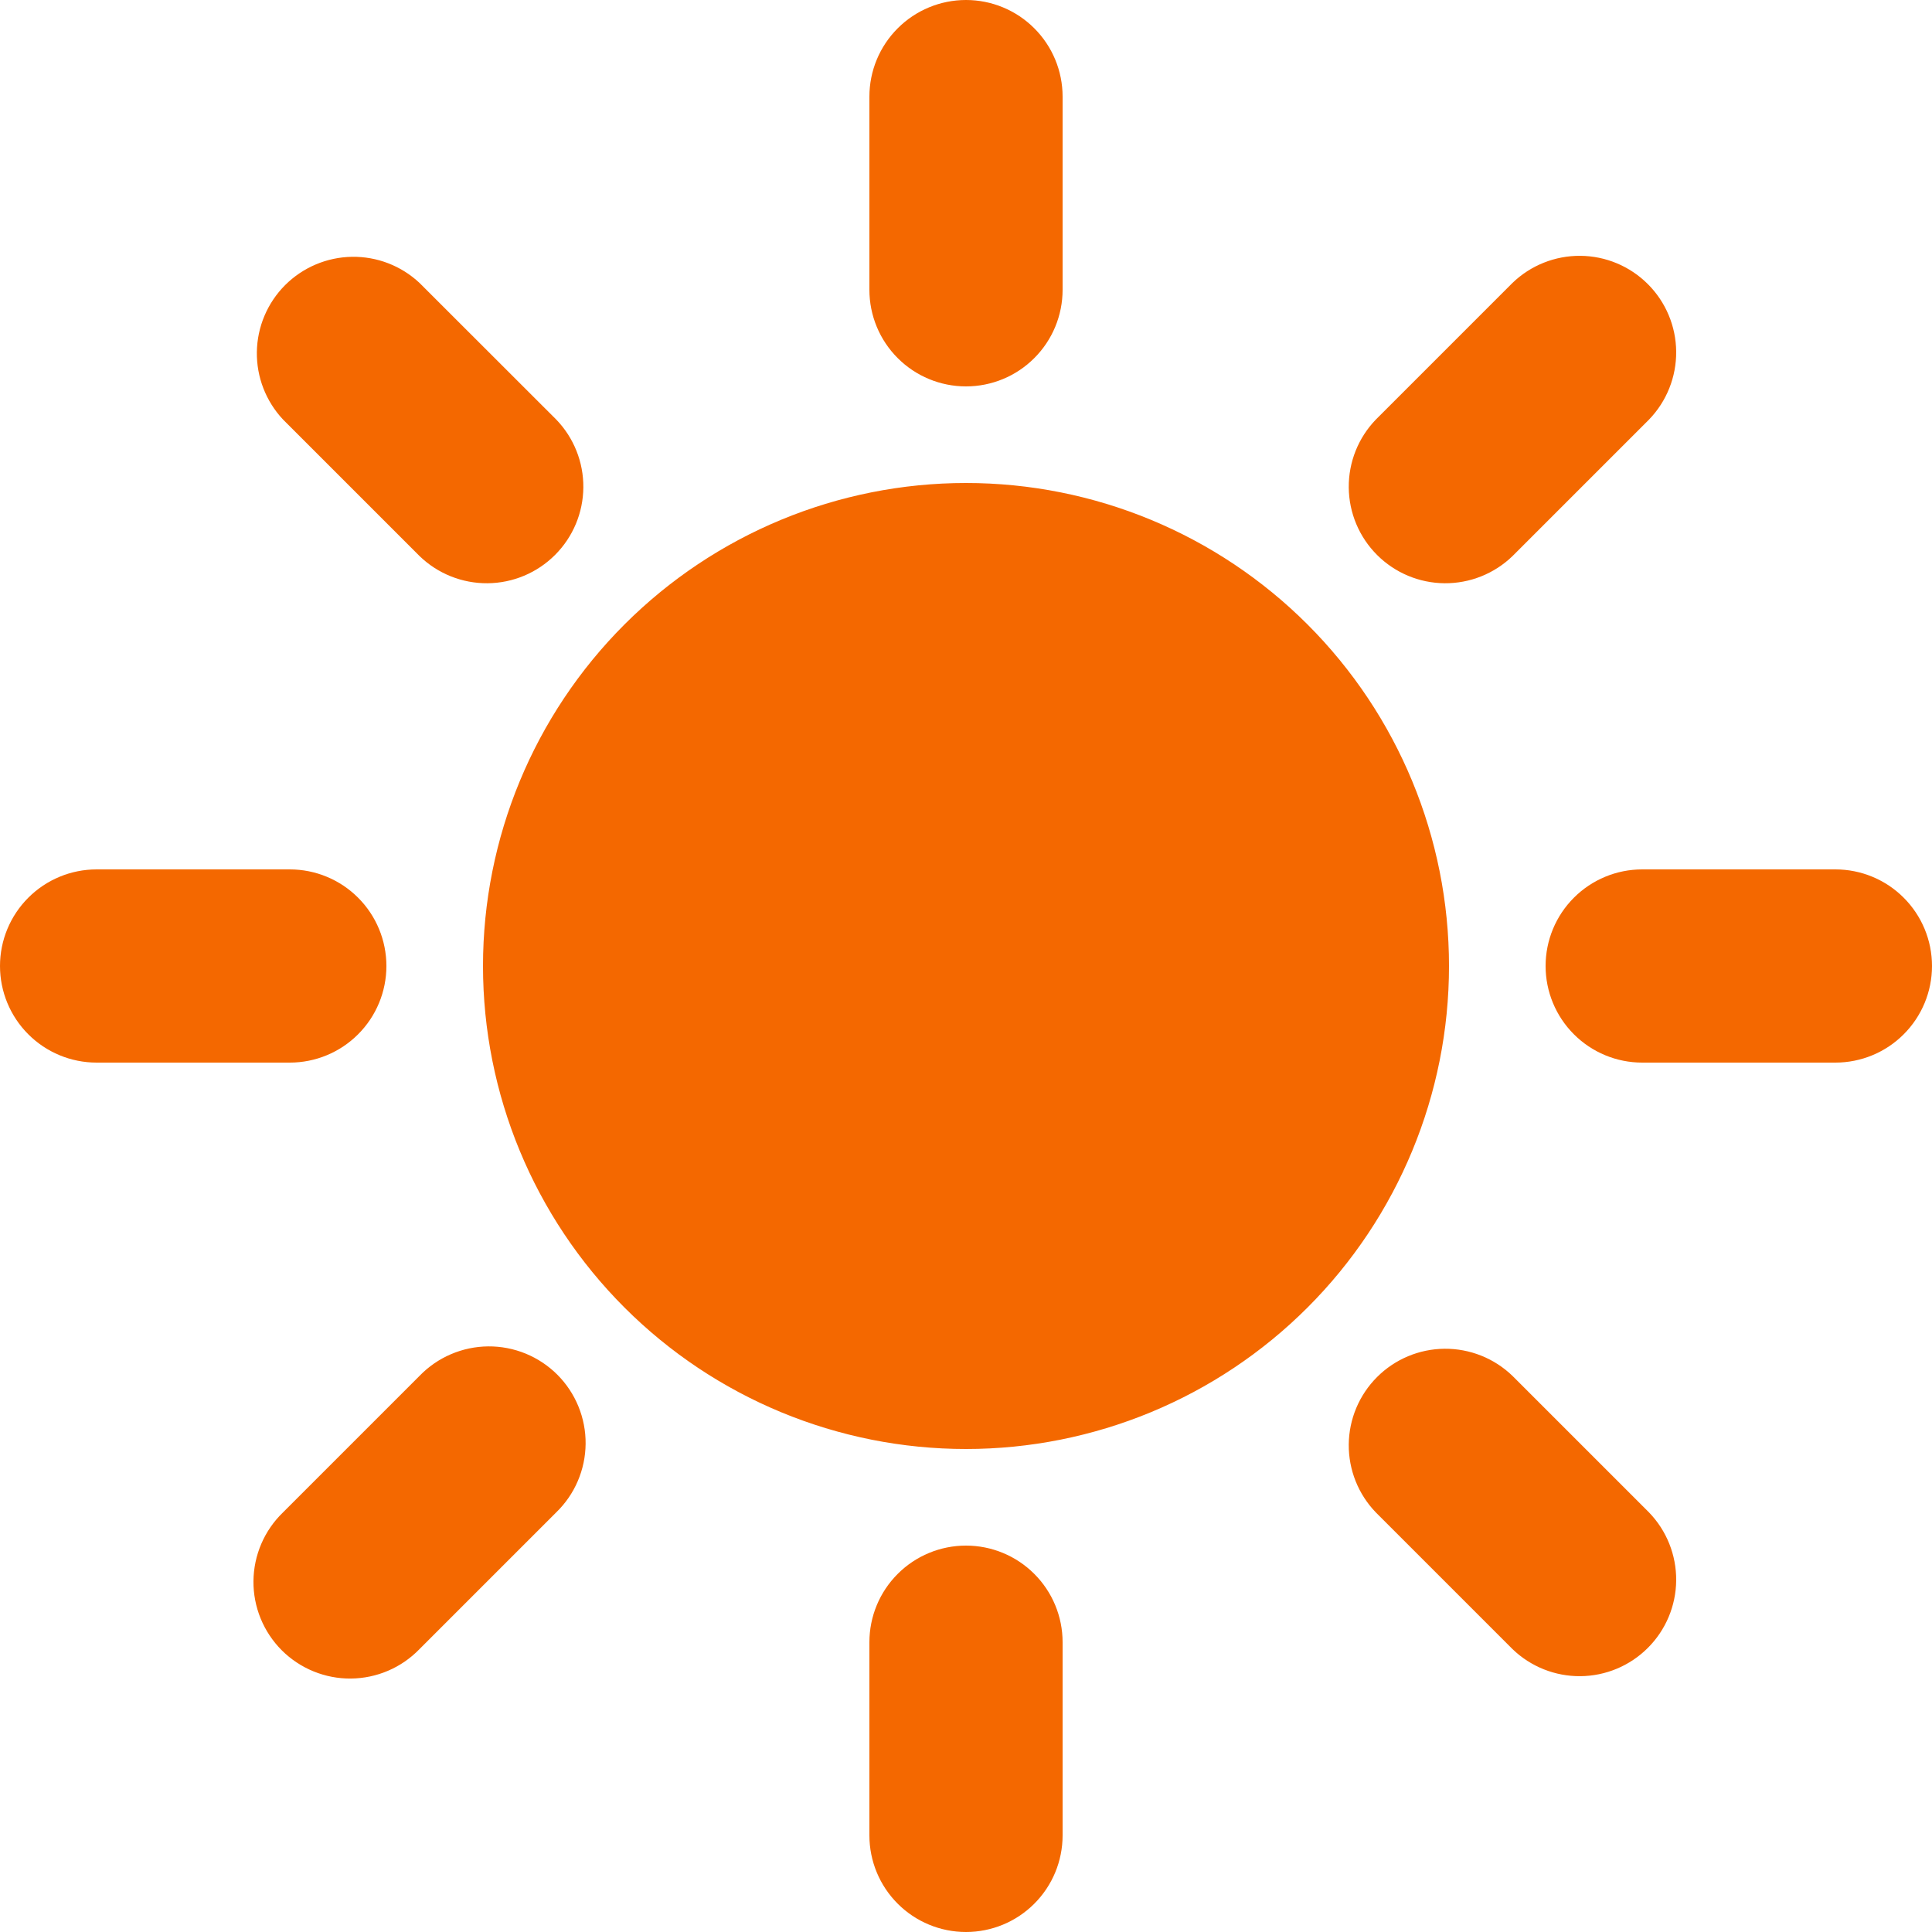 <?xml version="1.0" encoding="UTF-8"?> <svg xmlns="http://www.w3.org/2000/svg" width="80" height="80" viewBox="0 0 80 80" fill="none"><g clip-path="url(#clip0_178_1091)"><path fill-rule="evenodd" clip-rule="evenodd" d="M44 4C44 2.939 43.579 1.922 42.828 1.172C42.078 0.421 41.061 0 40 0C38.939 0 37.922 0.421 37.172 1.172C36.421 1.922 36 2.939 36 4V12C36 13.061 36.421 14.078 37.172 14.828C37.922 15.579 38.939 16 40 16C41.061 16 42.078 15.579 42.828 14.828C43.579 14.078 44 13.061 44 12V4ZM17.372 11.716C16.614 11.005 15.61 10.617 14.571 10.634C13.532 10.651 12.541 11.072 11.806 11.806C11.072 12.541 10.652 13.533 10.636 14.572C10.62 15.61 11.009 16.615 11.72 17.372L17.376 23.028C18.13 23.757 19.141 24.16 20.19 24.151C21.238 24.142 22.242 23.721 22.983 22.979C23.725 22.238 24.146 21.234 24.155 20.186C24.164 19.137 23.761 18.126 23.032 17.372L17.372 11.716ZM68.284 17.372C69.013 16.618 69.416 15.607 69.407 14.558C69.398 13.51 68.977 12.506 68.235 11.765C67.494 11.023 66.49 10.602 65.442 10.593C64.393 10.584 63.382 10.987 62.628 11.716L56.972 17.372C56.243 18.126 55.84 19.137 55.849 20.186C55.858 21.234 56.279 22.238 57.021 22.979C57.762 23.721 58.766 24.142 59.814 24.151C60.863 24.16 61.874 23.757 62.628 23.028L68.284 17.372ZM40 20C34.696 20 29.609 22.107 25.858 25.858C22.107 29.609 20 34.696 20 40C20 45.304 22.107 50.391 25.858 54.142C29.609 57.893 34.696 60 40 60C45.304 60 50.391 57.893 54.142 54.142C57.893 50.391 60 45.304 60 40C60 34.696 57.893 29.609 54.142 25.858C50.391 22.107 45.304 20 40 20ZM4 36C2.939 36 1.922 36.421 1.172 37.172C0.421 37.922 0 38.939 0 40C0 41.061 0.421 42.078 1.172 42.828C1.922 43.579 2.939 44 4 44H12C13.061 44 14.078 43.579 14.828 42.828C15.579 42.078 16 41.061 16 40C16 38.939 15.579 37.922 14.828 37.172C14.078 36.421 13.061 36 12 36H4ZM68 36C66.939 36 65.922 36.421 65.172 37.172C64.421 37.922 64 38.939 64 40C64 41.061 64.421 42.078 65.172 42.828C65.922 43.579 66.939 44 68 44H76C77.061 44 78.078 43.579 78.828 42.828C79.579 42.078 80 41.061 80 40C80 38.939 79.579 37.922 78.828 37.172C78.078 36.421 77.061 36 76 36H68ZM23.028 62.628C23.41 62.259 23.715 61.818 23.924 61.33C24.134 60.842 24.244 60.317 24.249 59.786C24.254 59.255 24.152 58.728 23.951 58.236C23.75 57.745 23.453 57.298 23.078 56.922C22.702 56.547 22.255 56.25 21.764 56.049C21.272 55.848 20.745 55.746 20.214 55.751C19.683 55.756 19.158 55.866 18.67 56.076C18.182 56.285 17.741 56.59 17.372 56.972L11.716 62.628C11.334 62.997 11.029 63.438 10.82 63.926C10.61 64.414 10.5 64.939 10.495 65.47C10.49 66.001 10.592 66.528 10.793 67.02C10.994 67.511 11.291 67.958 11.666 68.334C12.042 68.709 12.489 69.006 12.98 69.207C13.472 69.408 13.998 69.51 14.53 69.505C15.061 69.5 15.586 69.39 16.074 69.18C16.562 68.971 17.003 68.666 17.372 68.284L23.028 62.628ZM62.628 56.972C61.874 56.243 60.863 55.84 59.814 55.849C58.766 55.858 57.762 56.279 57.021 57.021C56.279 57.762 55.858 58.766 55.849 59.814C55.84 60.863 56.243 61.874 56.972 62.628L62.628 68.284C63.382 69.013 64.393 69.416 65.442 69.407C66.49 69.398 67.494 68.977 68.235 68.235C68.977 67.494 69.398 66.49 69.407 65.442C69.416 64.393 69.013 63.382 68.284 62.628L62.628 56.972ZM44 68C44 66.939 43.579 65.922 42.828 65.172C42.078 64.421 41.061 64 40 64C38.939 64 37.922 64.421 37.172 65.172C36.421 65.922 36 66.939 36 68V76C36 77.061 36.421 78.078 37.172 78.828C37.922 79.579 38.939 80 40 80C41.061 80 42.078 79.579 42.828 78.828C43.579 78.078 44 77.061 44 76V68Z" fill="#F46800"></path></g><defs><clipPath id="clip0_178_1091"><rect width="80" height="80" fill="white" transform="matrix(-1 0 0 1 80 0)"></rect></clipPath></defs></svg> 